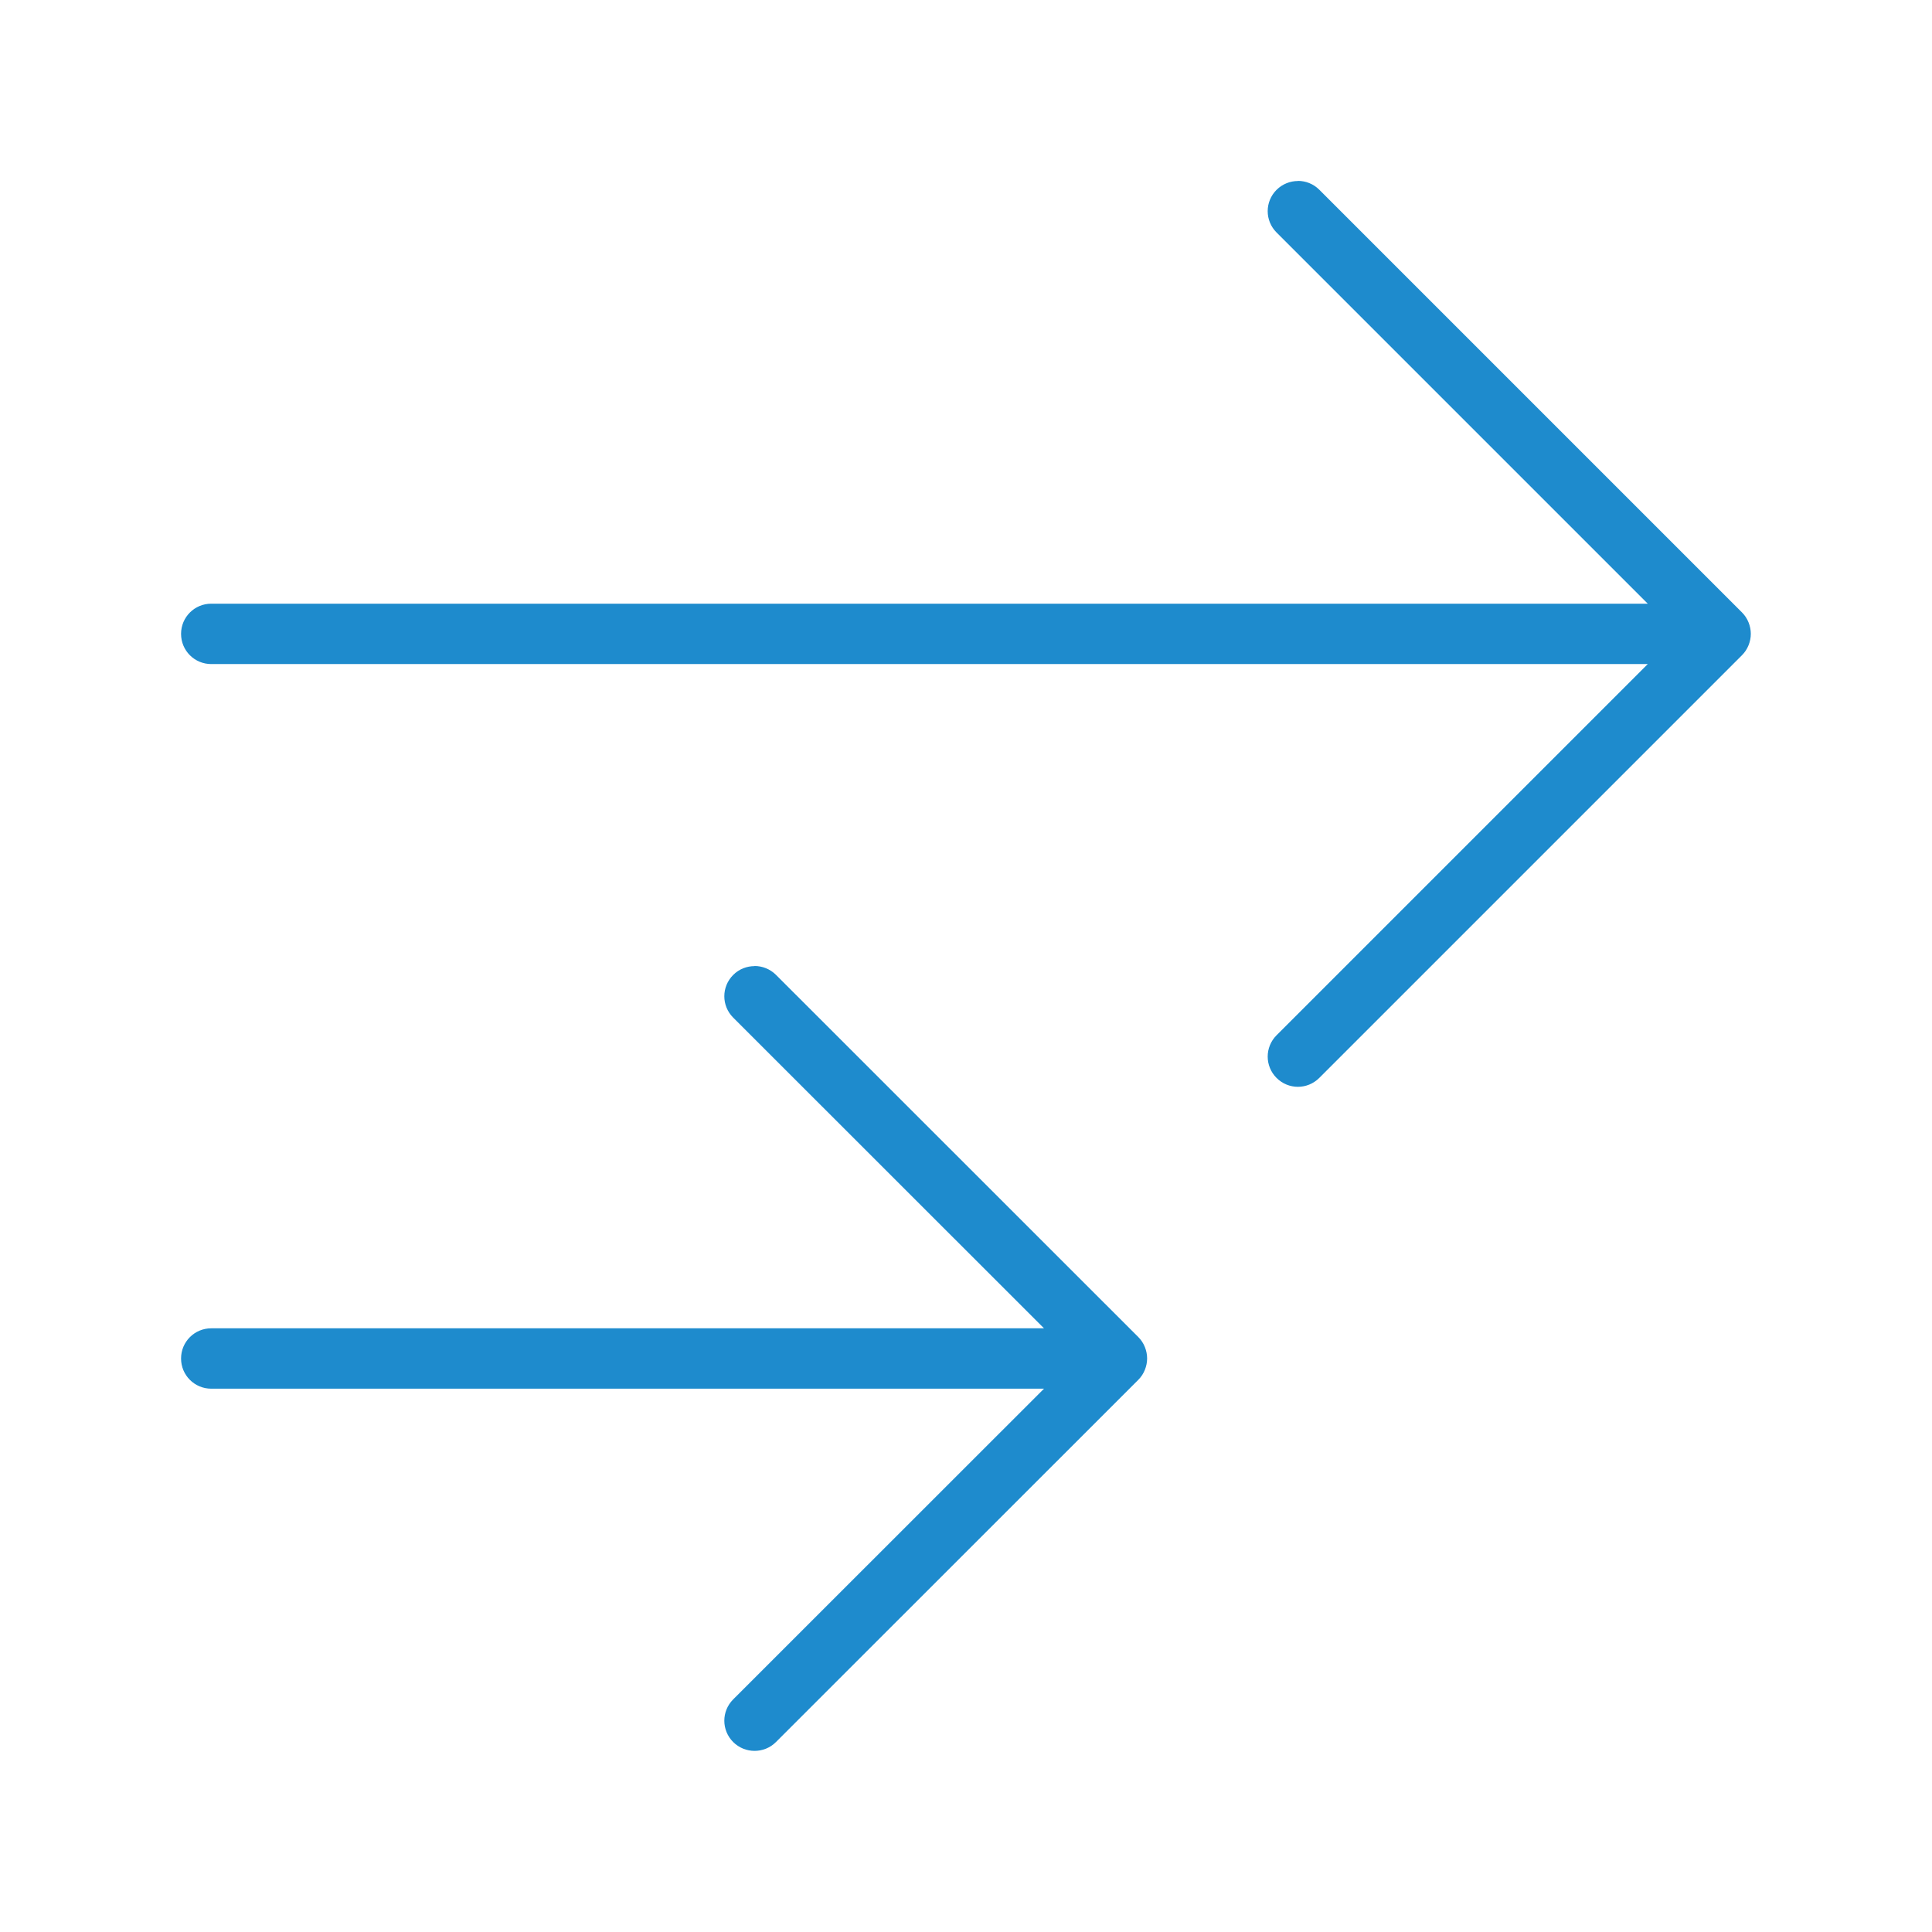 <svg viewBox="0 0 32 32" xmlns="http://www.w3.org/2000/svg"><g fill="#1e8bcd"><path d="m21.498 2.998c-.128-0-.256.049-.354.146-.196.196-.196.511 0 .707l6.148 6.148h-23.793c-.277 0-.5.223-.5.5s.223.5.5.5h23.793l-6.148 6.148c-.196.196-.196.511 0 .707s.511.196.707 0l7.002-7.002c.047-.047.084-.103.109-.166.024-.06.037-.124.037-.188 0-.066-.014-.13-.037-.188-.025-.063-.062-.119-.109-.166l-7.002-7.002c-.098-.098-.226-.146-.354-.146z"/><path d="m12.498 16c.128 0 .256.049.354.146l6.002 6c.047.047.084.103.109.166.023.058.037.121.037.188s-.014.13-.037.188c-.025.063-.062.119-.109.166l-6.002 6c-.098.098-.226.146-.354.146-.128 0-.256-.049-.354-.146-.196-.196-.196-.511 0-.707l5.148-5.146h-13.793c-.277 0-.5-.223-.5-.5s.223-.5.5-.5h13.793l-5.148-5.146c-.196-.196-.196-.511 0-.707.098-.098.226-.146.354-.146z"/></g></svg>